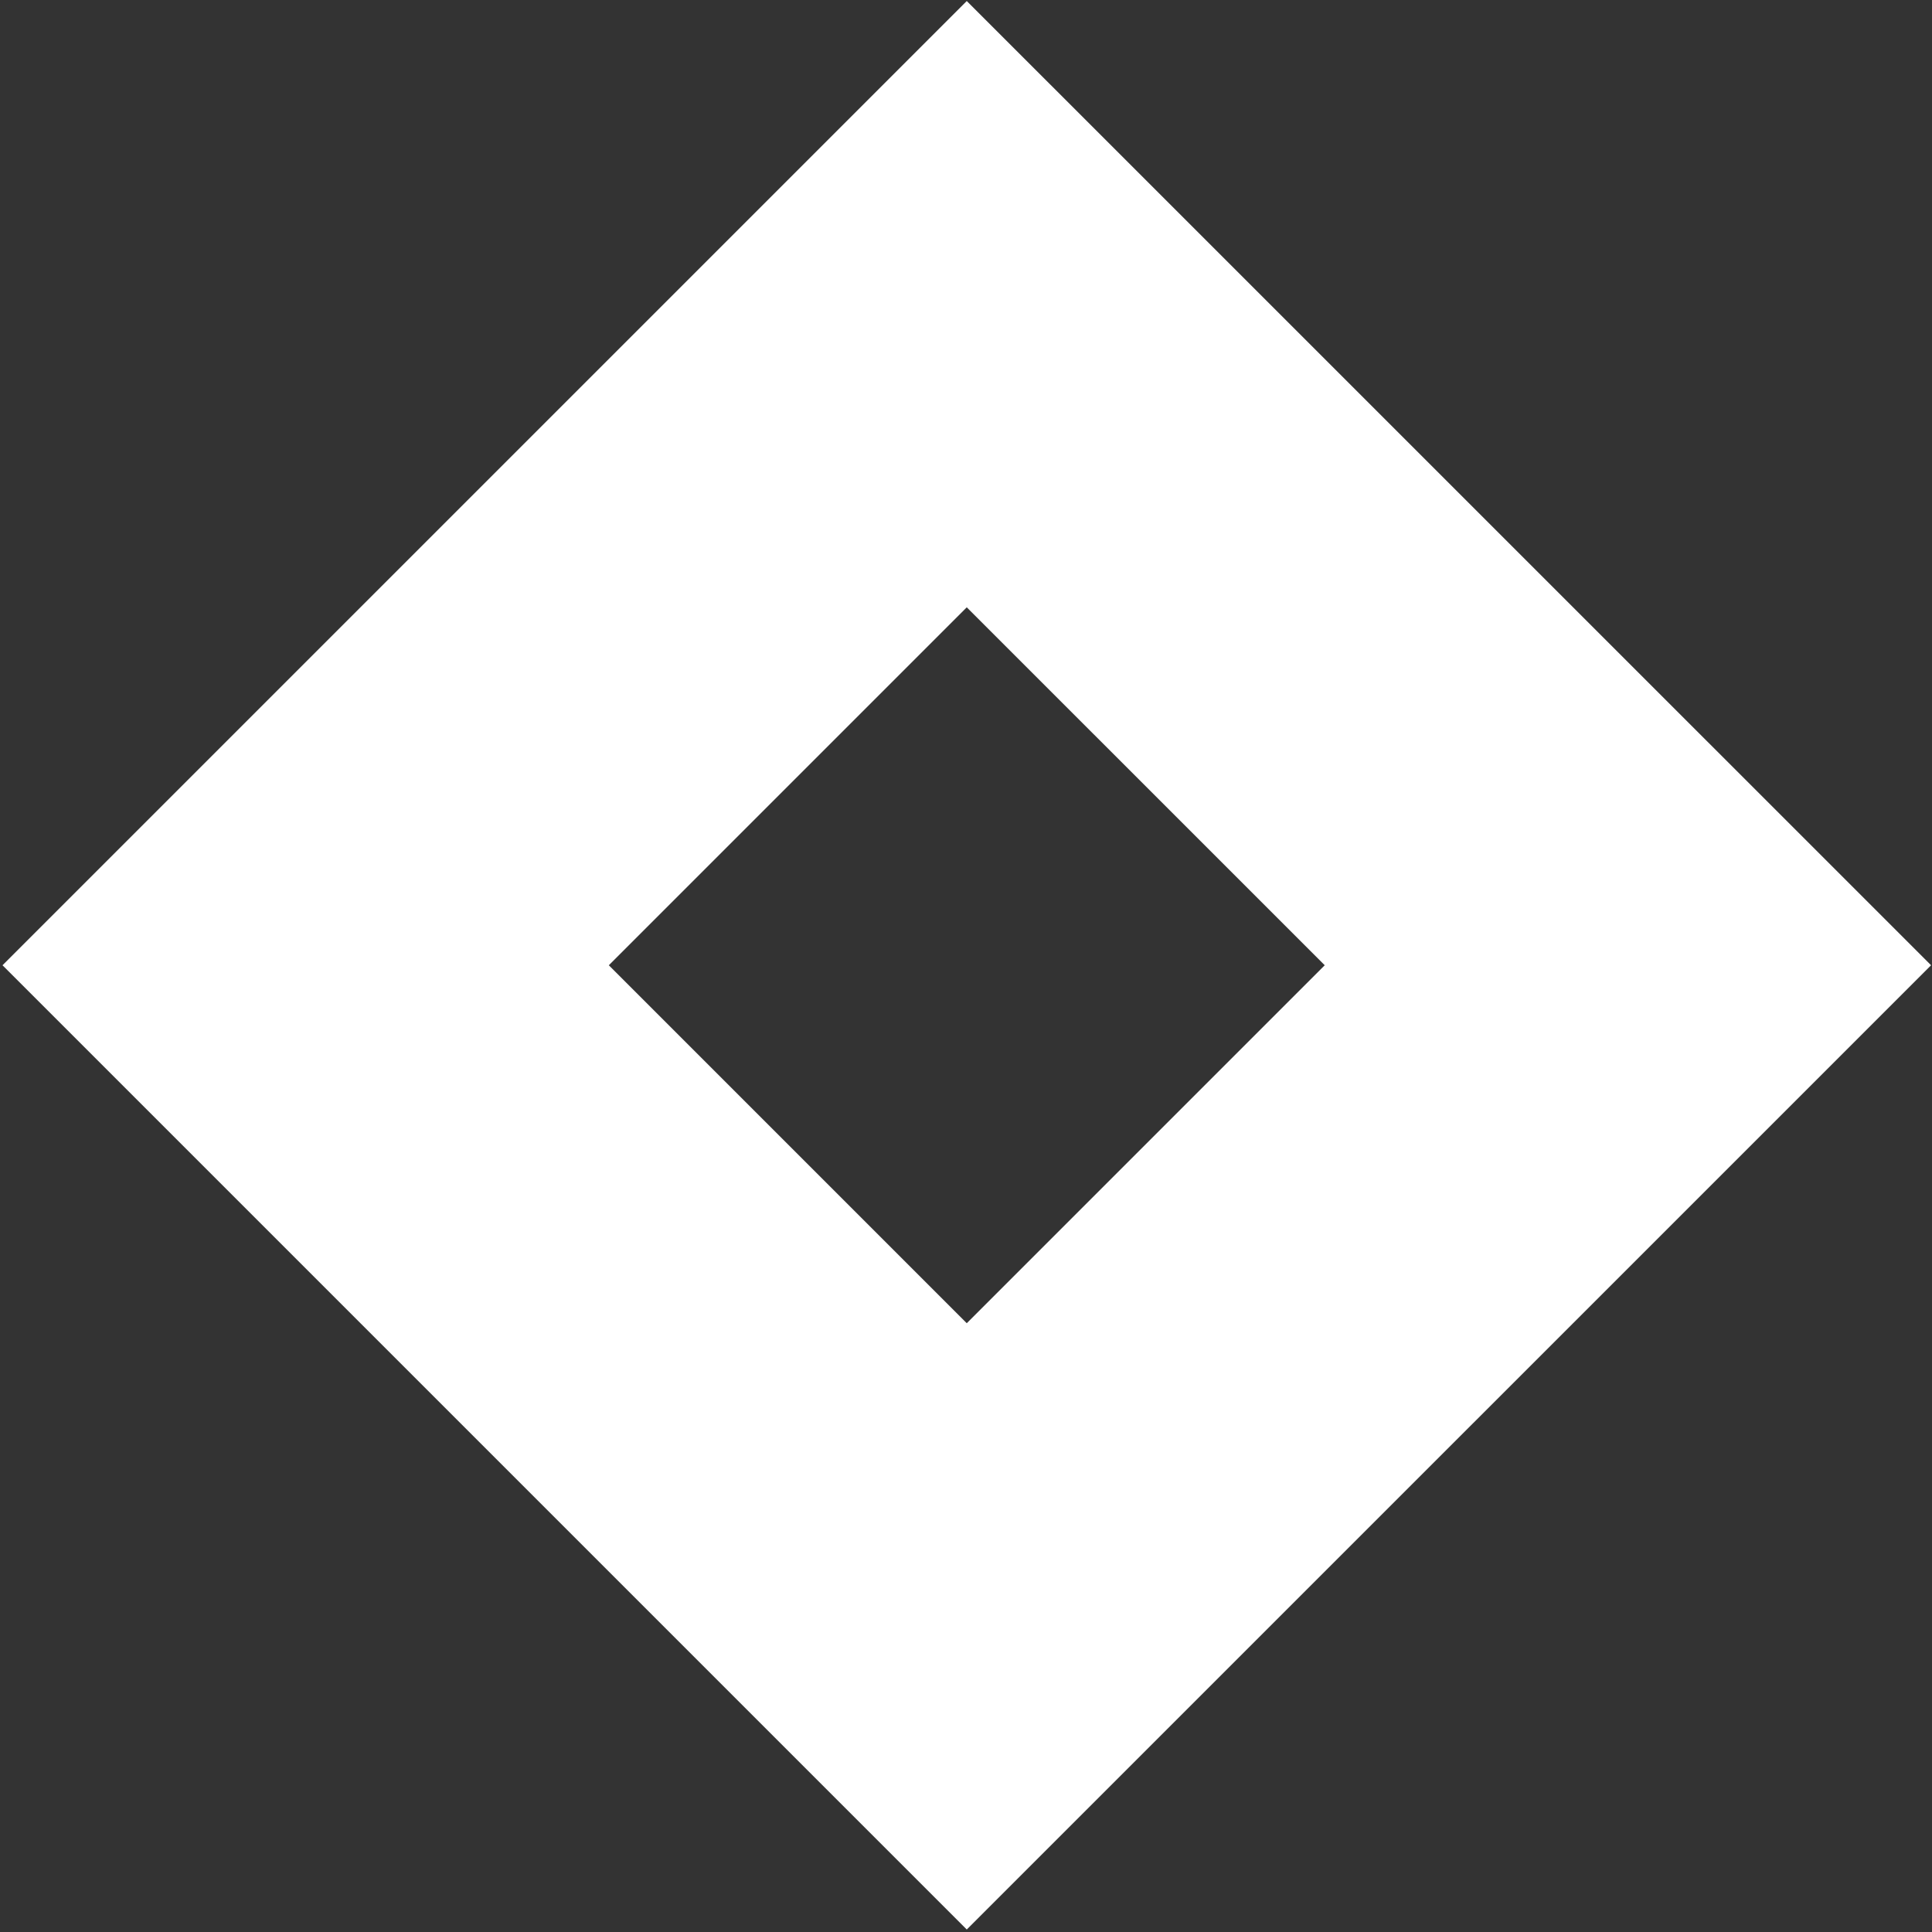 <?xml version="1.0" encoding="UTF-8" standalone="no"?> <svg xmlns="http://www.w3.org/2000/svg" xmlns:xlink="http://www.w3.org/1999/xlink" xmlns:serif="http://www.serif.com/" width="100%" height="100%" viewBox="0 0 213 213" xml:space="preserve" style="fill-rule:evenodd;clip-rule:evenodd;stroke-linejoin:round;stroke-miterlimit:2;"><rect x="0" y="0" width="213" height="213" fill="#333333" stroke="none"/> <g transform="matrix(1,0,0,1,-3467.81,-1367.7)"> <g transform="matrix(4.167,0,0,4.167,0,0)"> <g transform="matrix(1,0,0,1,857.786,344.29)"> <path d="M0,18.941L-9.47,9.47L0,-0L9.471,9.47L0,18.941ZM0,-16.041L-25.512,9.47L0,34.982L25.513,9.47L0,-16.041Z" style="fill:white;fill-rule:nonzero;"></path> </g> </g> </g> </svg> 